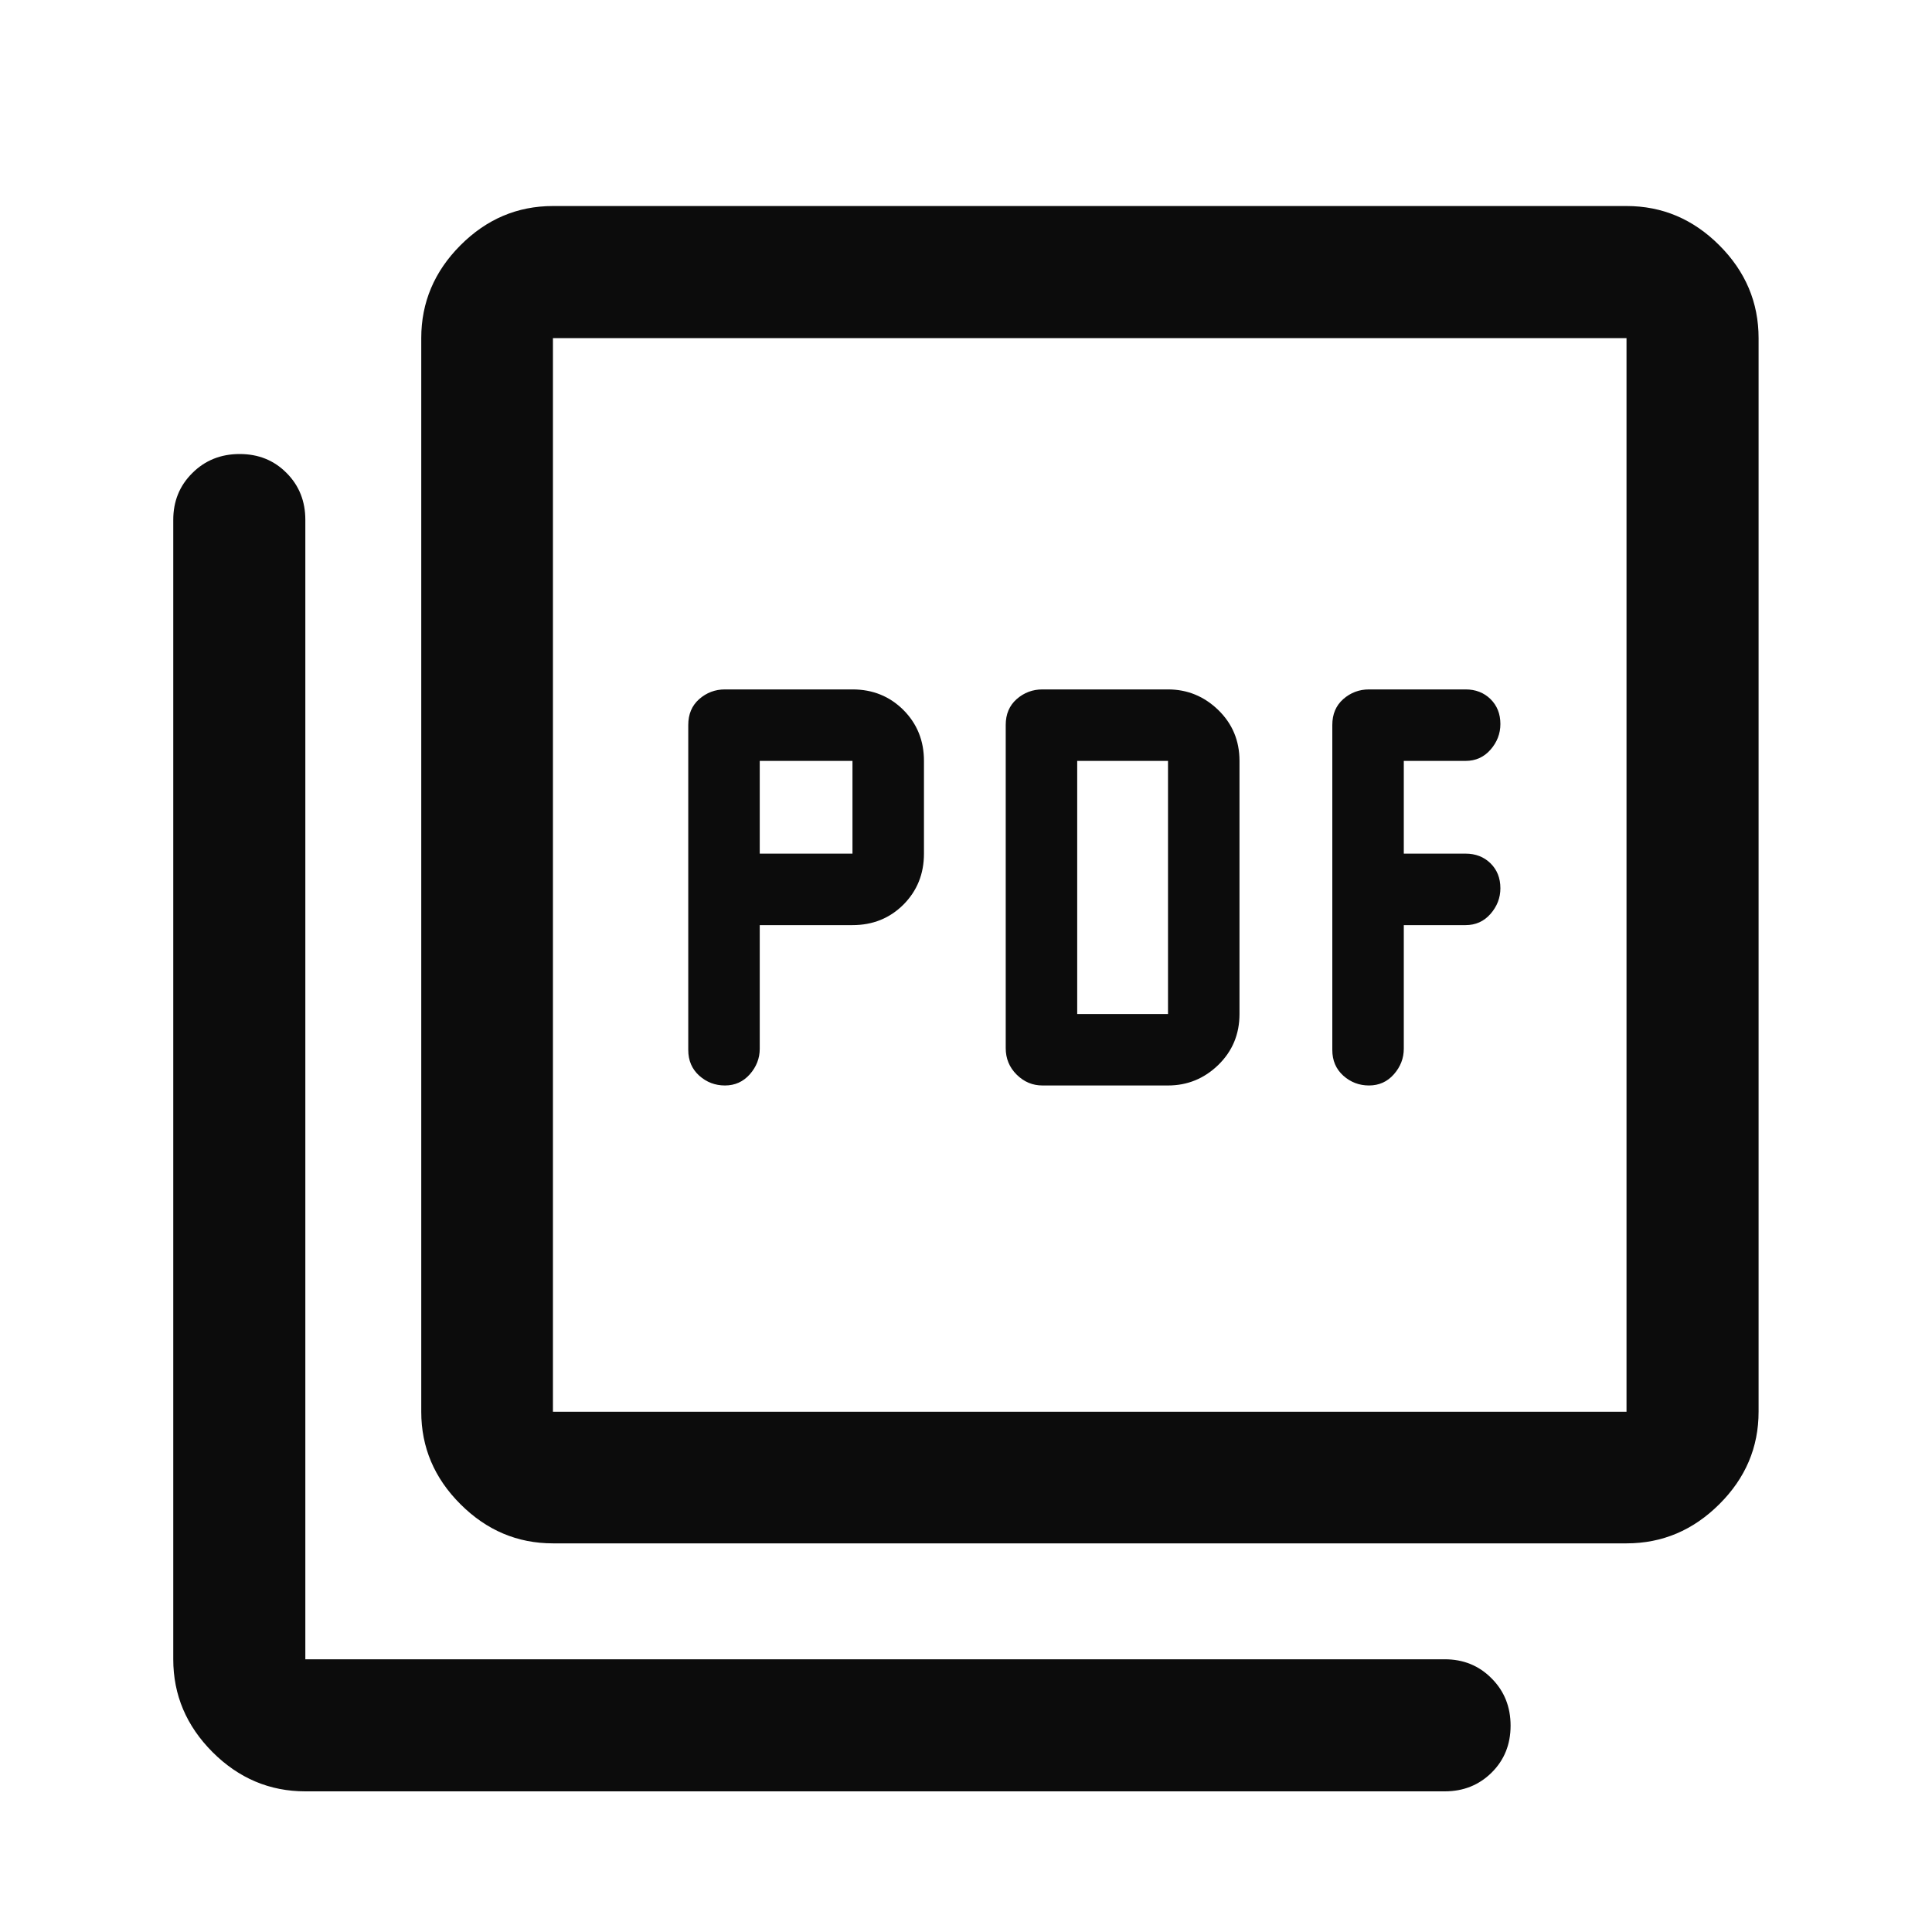 <svg width="25" height="25" viewBox="0 0 25 25" fill="none" xmlns="http://www.w3.org/2000/svg">
<path d="M9.831 11.971H11.031C11.293 11.971 11.512 11.883 11.69 11.706C11.867 11.528 11.956 11.309 11.956 11.046V9.846C11.956 9.584 11.867 9.365 11.69 9.187C11.512 9.01 11.293 8.921 11.031 8.921H9.381C9.254 8.921 9.143 8.963 9.048 9.046C8.953 9.13 8.906 9.241 8.906 9.382V13.586C8.906 13.723 8.953 13.833 9.048 13.919C9.143 14.004 9.254 14.046 9.381 14.046C9.51 14.046 9.617 13.998 9.703 13.901C9.788 13.804 9.831 13.694 9.831 13.571V11.971ZM9.831 11.046V9.846H11.031V11.046H9.831ZM15.114 14.046C15.364 14.046 15.581 13.958 15.764 13.781C15.947 13.603 16.039 13.383 16.039 13.121V9.846C16.039 9.584 15.947 9.365 15.764 9.187C15.581 9.01 15.364 8.921 15.114 8.921H13.489C13.362 8.921 13.251 8.963 13.156 9.046C13.061 9.13 13.014 9.241 13.014 9.381V13.562C13.014 13.698 13.061 13.812 13.156 13.906C13.251 14 13.362 14.046 13.489 14.046H15.114ZM13.939 13.121V9.846H15.114V13.121H13.939ZM18.165 11.971H18.965C19.094 11.971 19.202 11.923 19.287 11.826C19.372 11.729 19.415 11.618 19.415 11.494C19.415 11.362 19.372 11.255 19.287 11.171C19.202 11.088 19.094 11.046 18.965 11.046H18.165V9.846H18.965C19.094 9.846 19.202 9.798 19.287 9.701C19.372 9.604 19.415 9.493 19.415 9.369C19.415 9.237 19.372 9.13 19.287 9.046C19.202 8.963 19.094 8.921 18.965 8.921H17.715C17.588 8.921 17.477 8.963 17.382 9.046C17.287 9.13 17.24 9.241 17.24 9.382V13.586C17.24 13.723 17.287 13.833 17.382 13.919C17.477 14.004 17.588 14.046 17.715 14.046C17.844 14.046 17.952 13.998 18.037 13.901C18.122 13.804 18.165 13.694 18.165 13.571V11.971ZM7.155 19.971C6.695 19.971 6.296 19.802 5.958 19.464C5.62 19.127 5.451 18.728 5.451 18.268V4.375C5.451 3.914 5.62 3.513 5.958 3.174C6.296 2.835 6.695 2.666 7.155 2.666H21.047C21.509 2.666 21.909 2.835 22.248 3.174C22.587 3.513 22.756 3.914 22.756 4.375V18.268C22.756 18.728 22.587 19.127 22.248 19.464C21.909 19.802 21.509 19.971 21.047 19.971H7.155ZM7.155 18.268H21.047V4.375H7.155V18.268ZM3.951 23.18C3.49 23.18 3.089 23.011 2.75 22.672C2.412 22.333 2.242 21.933 2.242 21.471V6.727C2.242 6.486 2.324 6.284 2.489 6.121C2.653 5.957 2.858 5.875 3.101 5.875C3.345 5.875 3.547 5.957 3.709 6.121C3.871 6.284 3.951 6.486 3.951 6.727V21.471H18.695C18.936 21.471 19.138 21.553 19.301 21.718C19.465 21.882 19.547 22.086 19.547 22.33C19.547 22.573 19.465 22.776 19.301 22.938C19.138 23.099 18.936 23.18 18.695 23.18H3.951Z" fill="#0C0C0C"/>
</svg>
